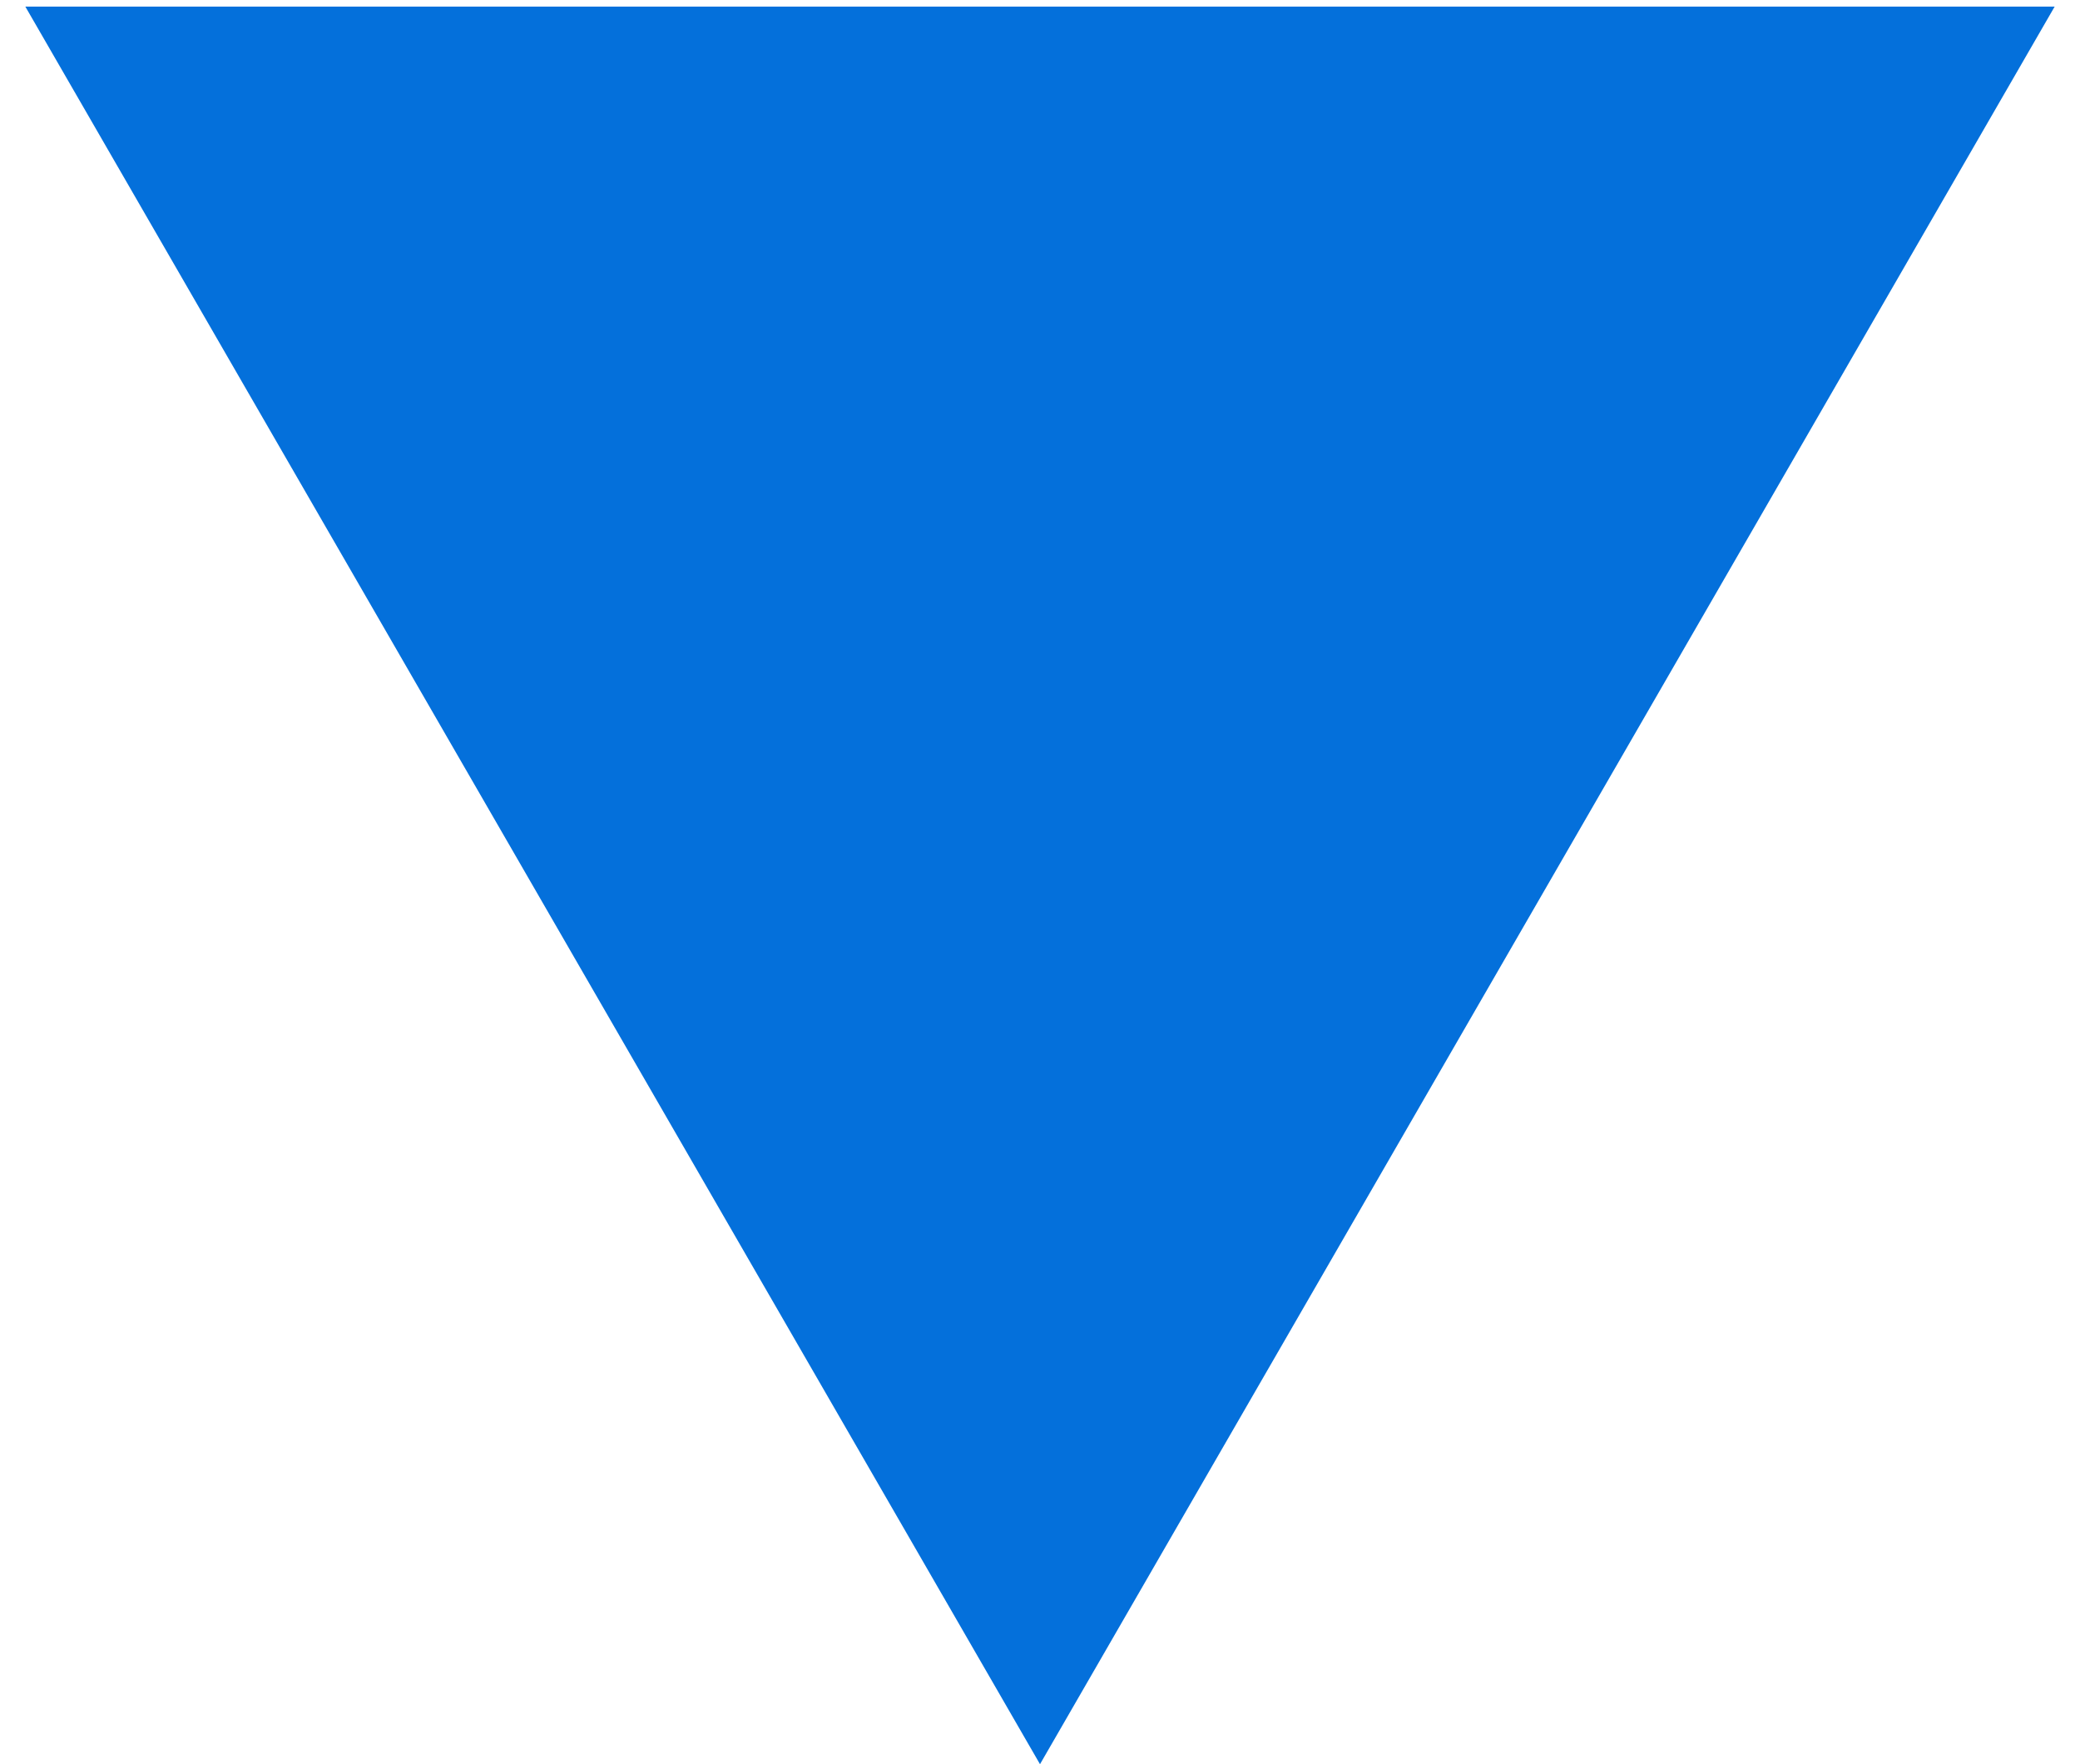 <?xml version="1.0" encoding="UTF-8"?> <svg xmlns="http://www.w3.org/2000/svg" width="79" height="67" viewBox="0 0 79 67" fill="none"> <path d="M39.5 67L0.962 0.25L78.038 0.25L39.5 67Z" fill="#0470DB"></path> </svg> 